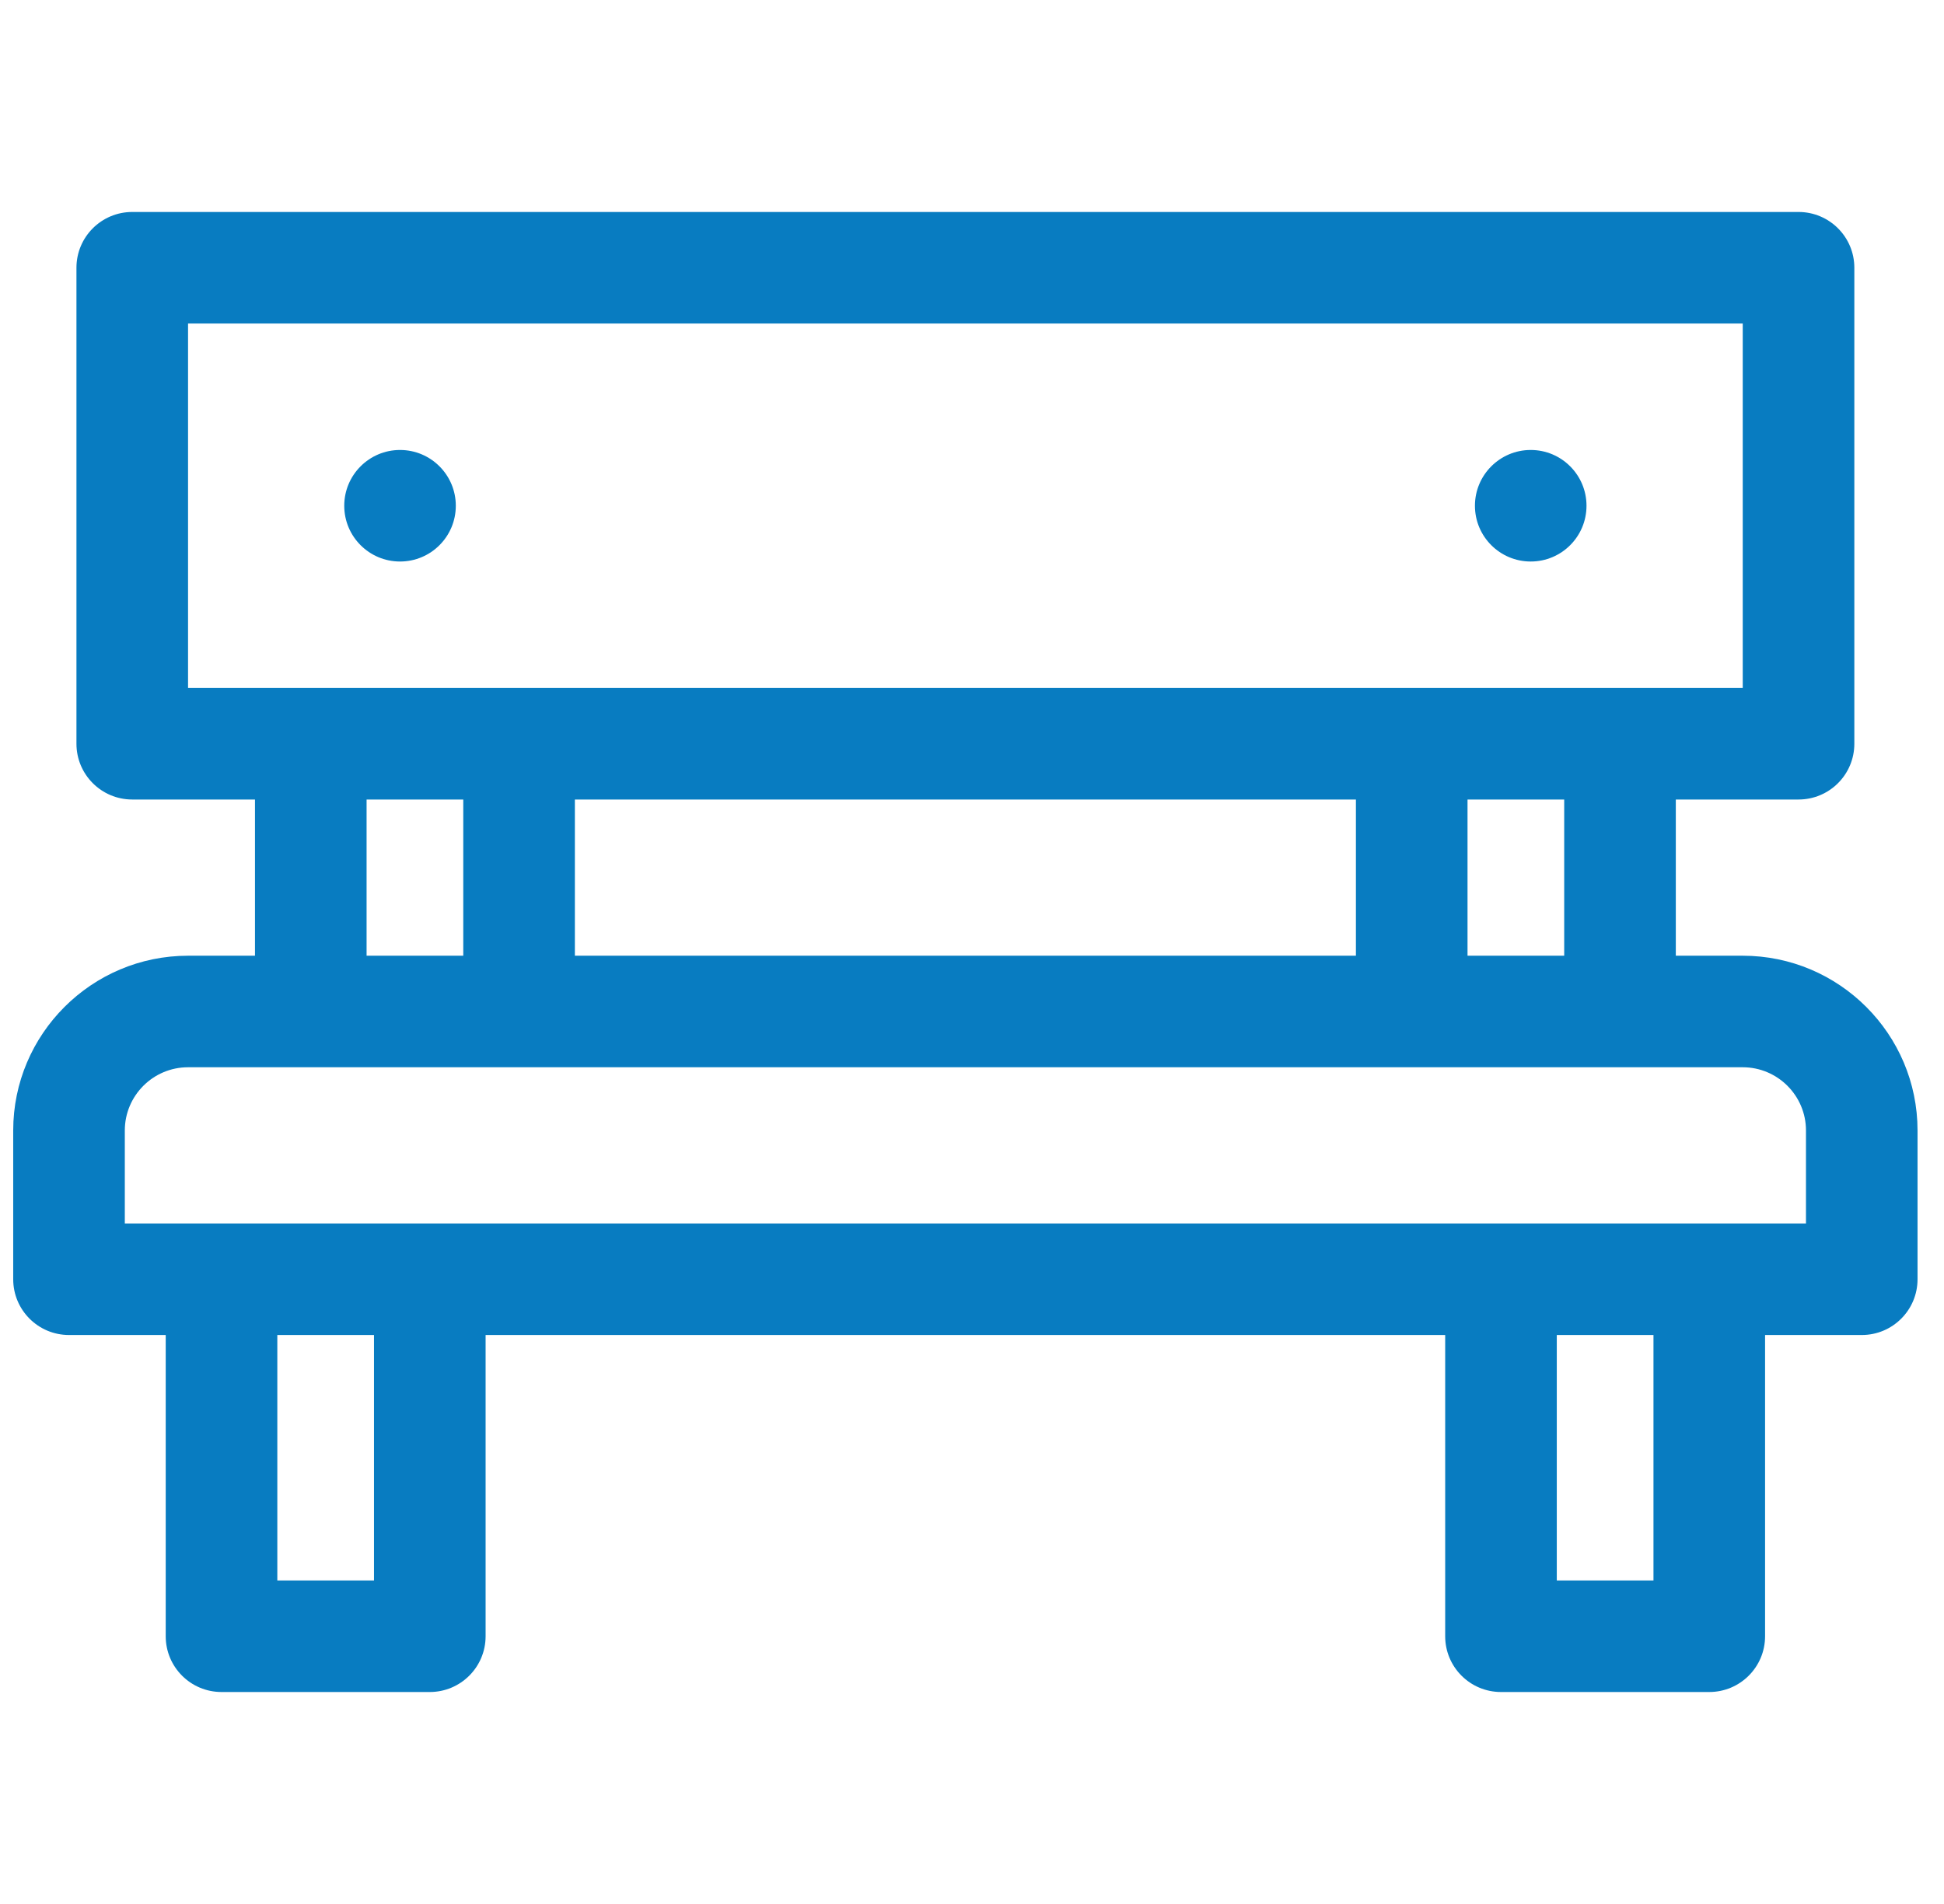 <svg width="49" height="48" viewBox="0 0 49 48" fill="none" xmlns="http://www.w3.org/2000/svg">
<g clip-path="url(#clip0_0_1011)">
<path d="M43.927 24.094H42.24V20.156H45.333C46.11 20.156 46.74 19.527 46.74 18.75V6.75C46.74 5.973 46.11 5.344 45.333 5.344H3.333C2.557 5.344 1.927 5.973 1.927 6.75V18.75C1.927 19.527 2.557 20.156 3.333 20.156H6.427V24.094H4.74C2.31 24.094 0.333 26.07 0.333 28.5V32.25C0.333 33.027 0.963 33.656 1.74 33.656H4.177V41.25C4.177 42.027 4.807 42.656 5.583 42.656H10.833C11.61 42.656 12.24 42.027 12.24 41.25V33.656H36.427V41.25C36.427 42.027 37.057 42.656 37.833 42.656H43.083C43.86 42.656 44.49 42.027 44.49 41.25V33.656H46.927C47.704 33.656 48.333 33.027 48.333 32.25V28.5C48.333 26.07 46.357 24.094 43.927 24.094ZM4.74 17.344V8.156H43.927V17.344H4.74ZM39.427 20.156V24.094H36.99V20.156H39.427ZM34.177 20.156V24.094H14.49V20.156H34.177ZM11.677 20.156V24.094H9.24V20.156H11.677ZM9.427 39.844H6.99V33.656H9.427V39.844ZM41.677 39.844H39.24V33.656H41.677V39.844ZM45.521 30.844H3.146V28.5C3.146 27.621 3.861 26.906 4.74 26.906H43.927C44.806 26.906 45.521 27.621 45.521 28.5V30.844Z" fill="#087CC1"/>
<path d="M38.583 14.156C39.36 14.156 39.989 13.527 39.989 12.75C39.989 11.974 39.36 11.344 38.583 11.344C37.807 11.344 37.177 11.974 37.177 12.75C37.177 13.527 37.807 14.156 38.583 14.156Z" fill="#087CC1"/>
<path d="M10.083 14.156C10.86 14.156 11.489 13.527 11.489 12.75C11.489 11.974 10.86 11.344 10.083 11.344C9.307 11.344 8.677 11.974 8.677 12.75C8.677 13.527 9.307 14.156 10.083 14.156Z" fill="#087CC1"/>
</g>
<defs>
<clipPath id="clip0_0_1011">
<rect width="48" height="48" fill="white" transform="translate(0.333)"/>
</clipPath>
</defs>
</svg>
